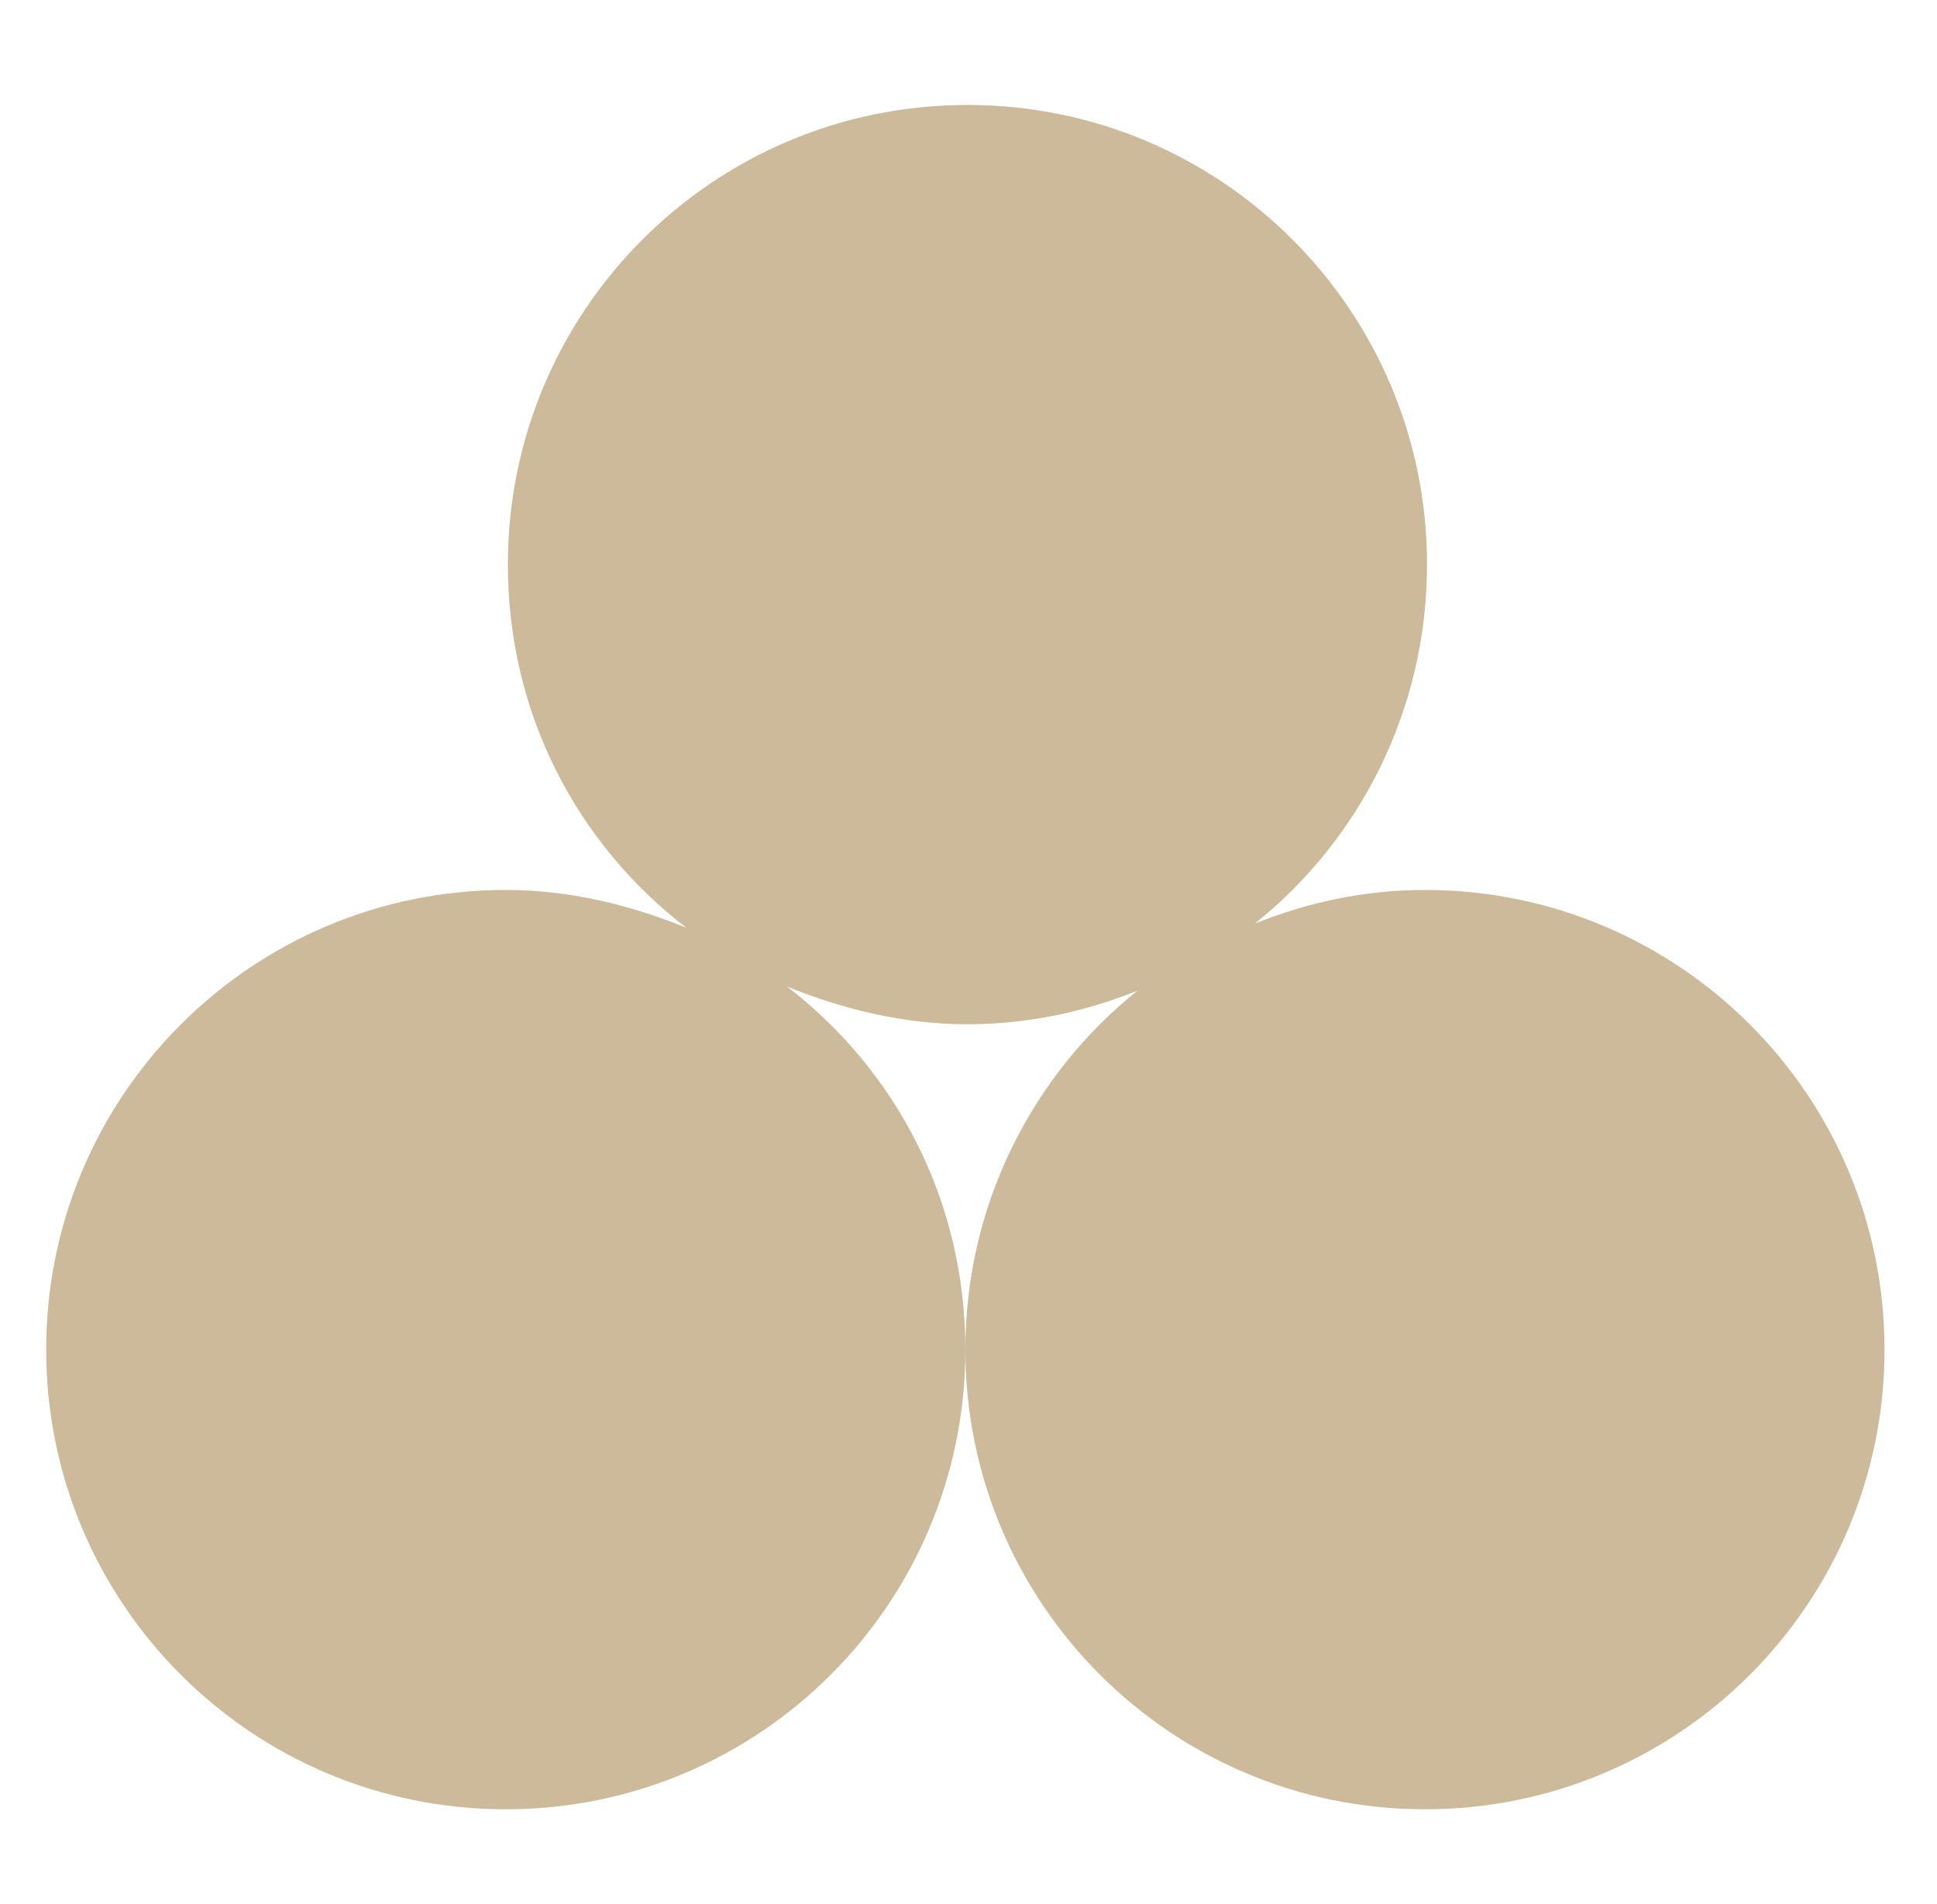 <?xml version="1.0" encoding="UTF-8"?> <!-- Generator: Adobe Illustrator 21.0.0, SVG Export Plug-In . SVG Version: 6.00 Build 0) --> <svg xmlns="http://www.w3.org/2000/svg" xmlns:xlink="http://www.w3.org/1999/xlink" id="Слой_1" x="0px" y="0px" viewBox="0 0 92.3 90.7" style="enable-background:new 0 0 92.3 90.7;" xml:space="preserve"> <style type="text/css"> .st0{fill:#CCBA9A;} </style> <g> <path class="st0" d="M67.9,42.4c-2.9,0-5.6,0.6-8.1,1.6c5-4,8.2-10.2,8.2-17.1c0-12.1-9.8-21.9-21.9-21.9s-21.9,9.8-21.9,21.9 c0,7.1,3.3,13.3,8.5,17.3c-2.7-1.1-5.6-1.8-8.6-1.8C12,42.4,2.2,52.2,2.2,64.3S12,86.2,24.1,86.2c12.1,0,21.9-9.8,21.9-21.9 c0-7.1-3.3-13.3-8.5-17.3c2.7,1.1,5.6,1.8,8.6,1.8c2.9,0,5.6-0.6,8.1-1.6c-5,4-8.2,10.2-8.2,17.1c0,12.1,9.8,21.9,21.9,21.9 c12.1,0,21.9-9.8,21.9-21.9S80,42.4,67.9,42.4"></path> </g> </svg> 